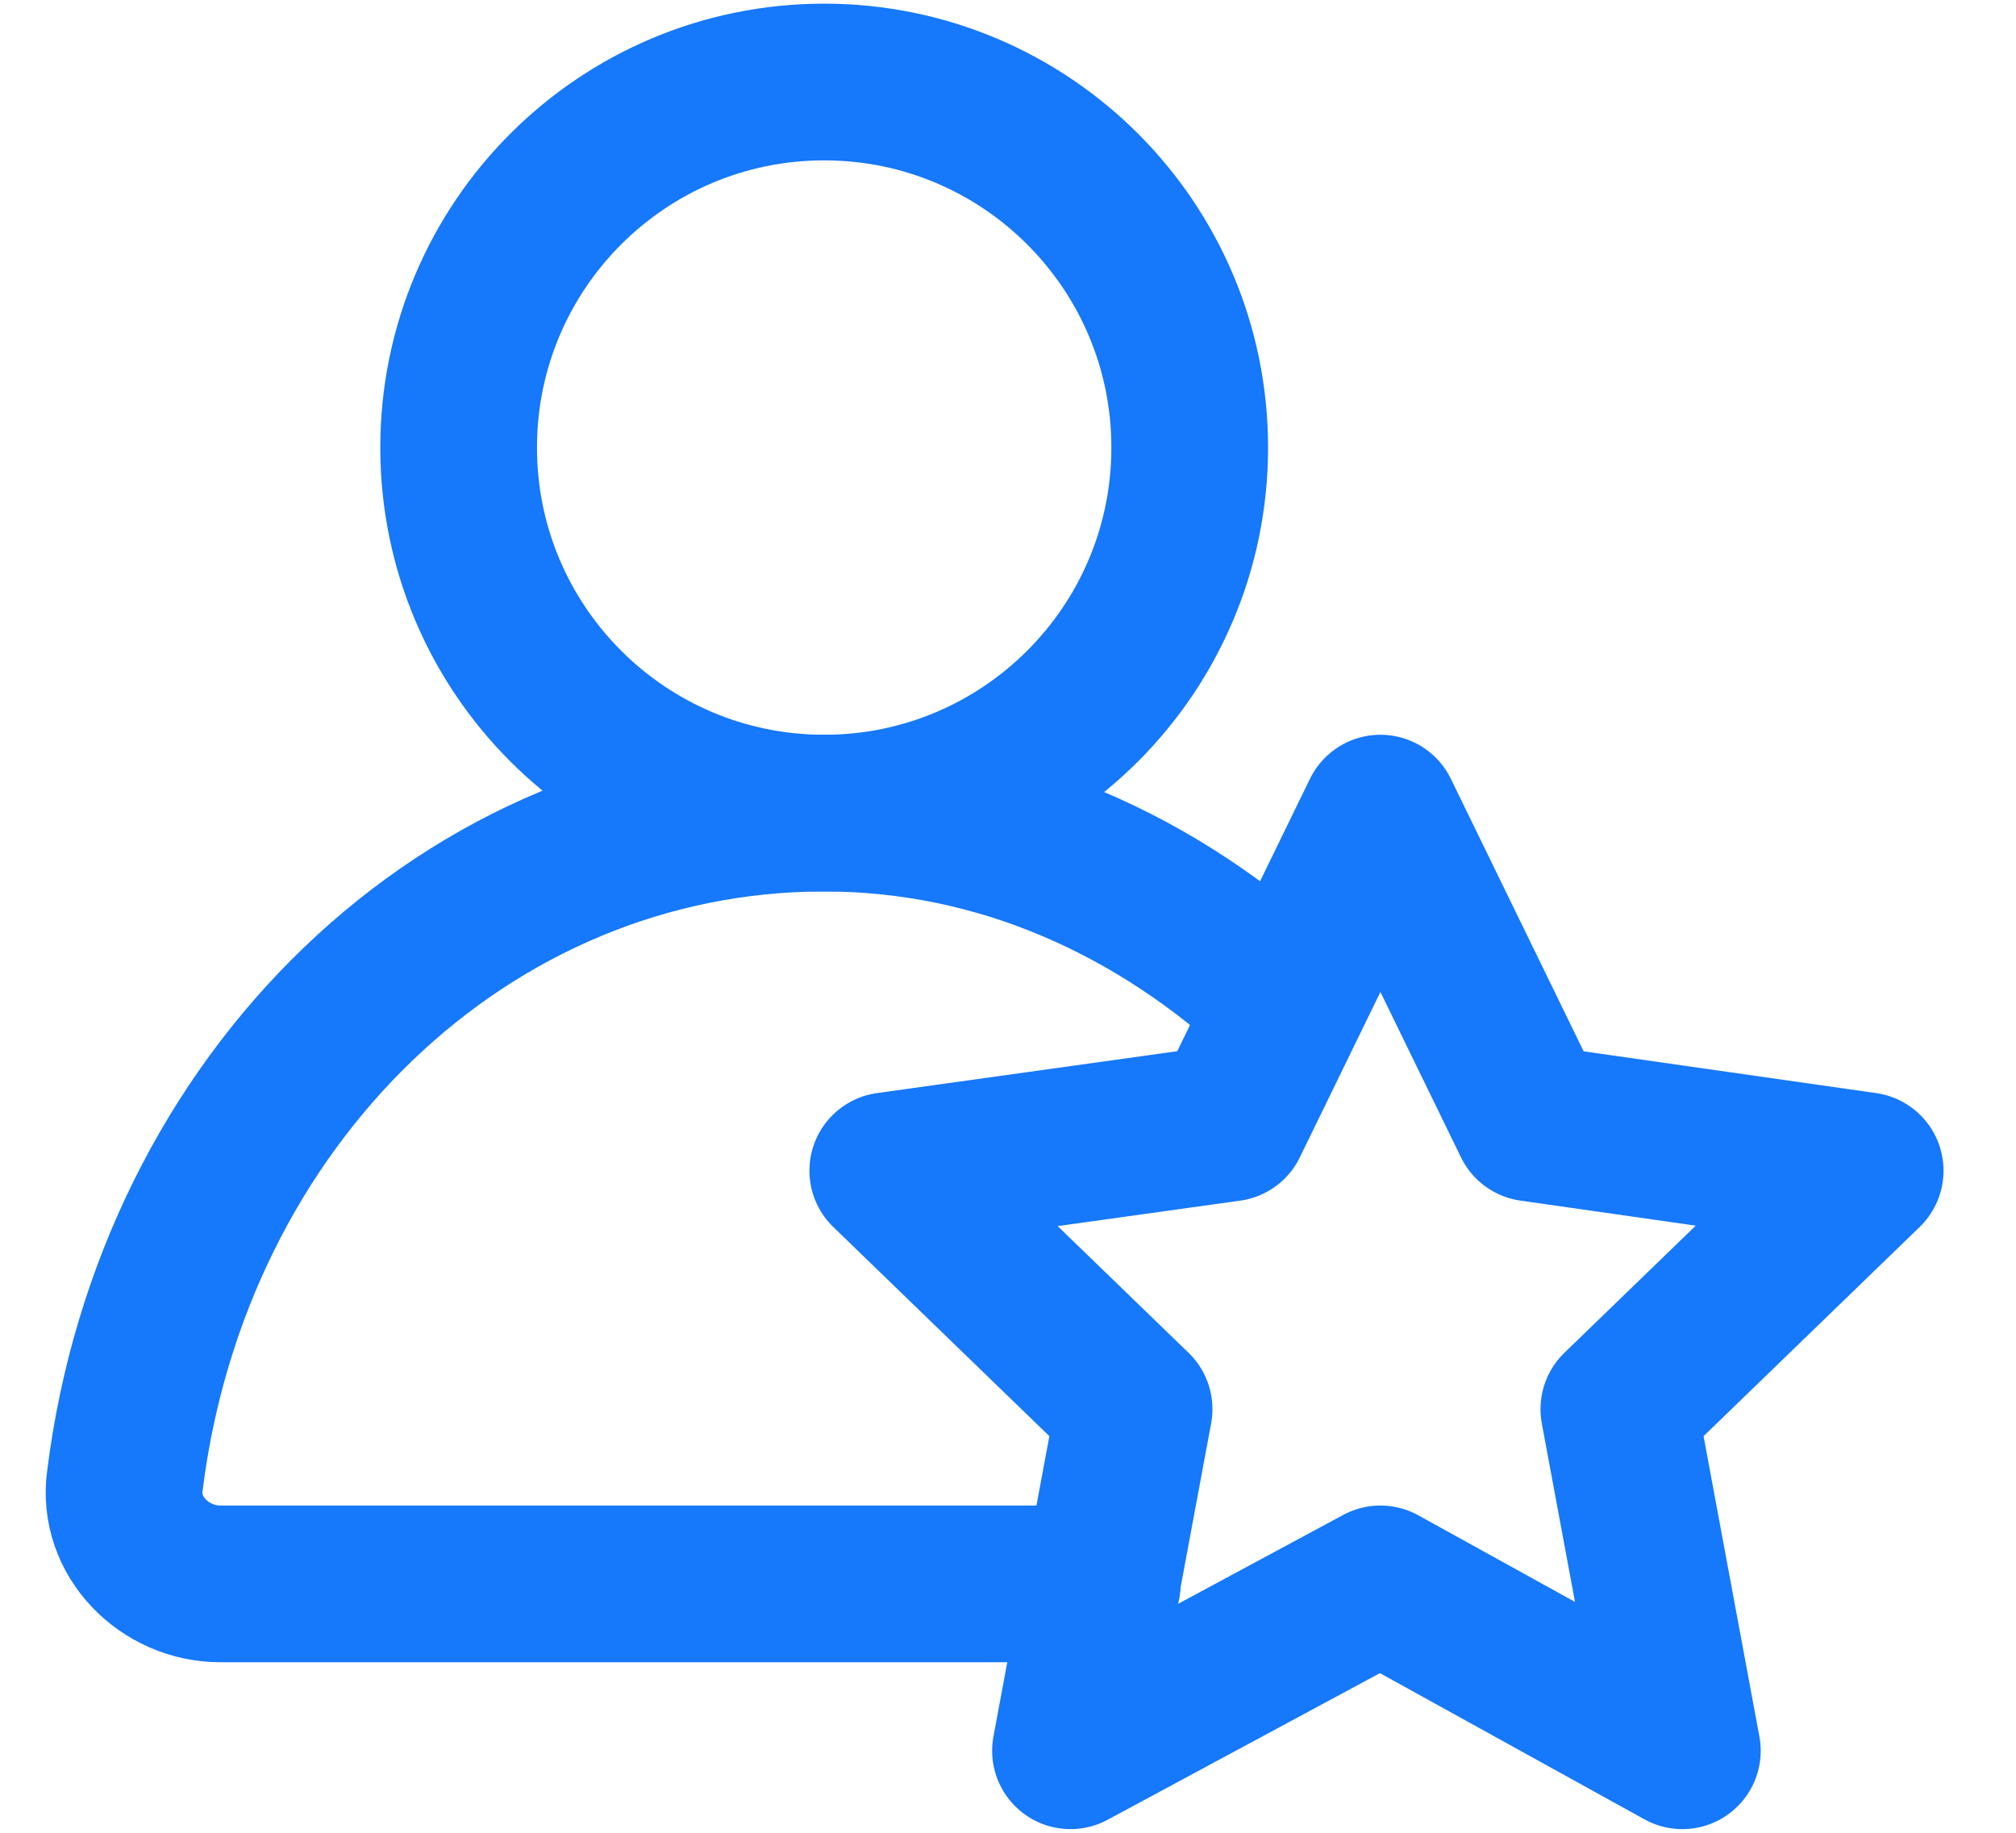 <svg width="22" height="20" viewBox="0 0 22 20" fill="none" xmlns="http://www.w3.org/2000/svg">
<path d="M8.994 8.873C11.197 8.873 12.983 7.087 12.983 4.884C12.983 2.681 11.197 0.895 8.994 0.895C6.791 0.895 5.005 2.681 5.005 4.884C5.005 7.087 6.791 8.873 8.994 8.873Z" stroke="#1678FB" stroke-width="1.71" stroke-miterlimit="10" stroke-linecap="round" stroke-linejoin="round"/>
<path d="M12.029 17.284H2.404C1.797 17.284 1.277 16.764 1.363 16.157C1.884 11.995 5.092 8.873 8.994 8.873C10.902 8.873 12.636 9.653 14.024 10.954" stroke="#1678FB" stroke-width="1.71" stroke-miterlimit="10" stroke-linecap="round" stroke-linejoin="round"/>
<path d="M15.064 8.873L16.712 12.255L20.354 12.775L17.666 15.377L18.359 19.105L15.064 17.284L11.682 19.105L12.376 15.377L9.688 12.775L13.416 12.255L15.064 8.873Z" stroke="#1678FB" stroke-width="1.71" stroke-miterlimit="10" stroke-linecap="round" stroke-linejoin="round"/>
</svg>
